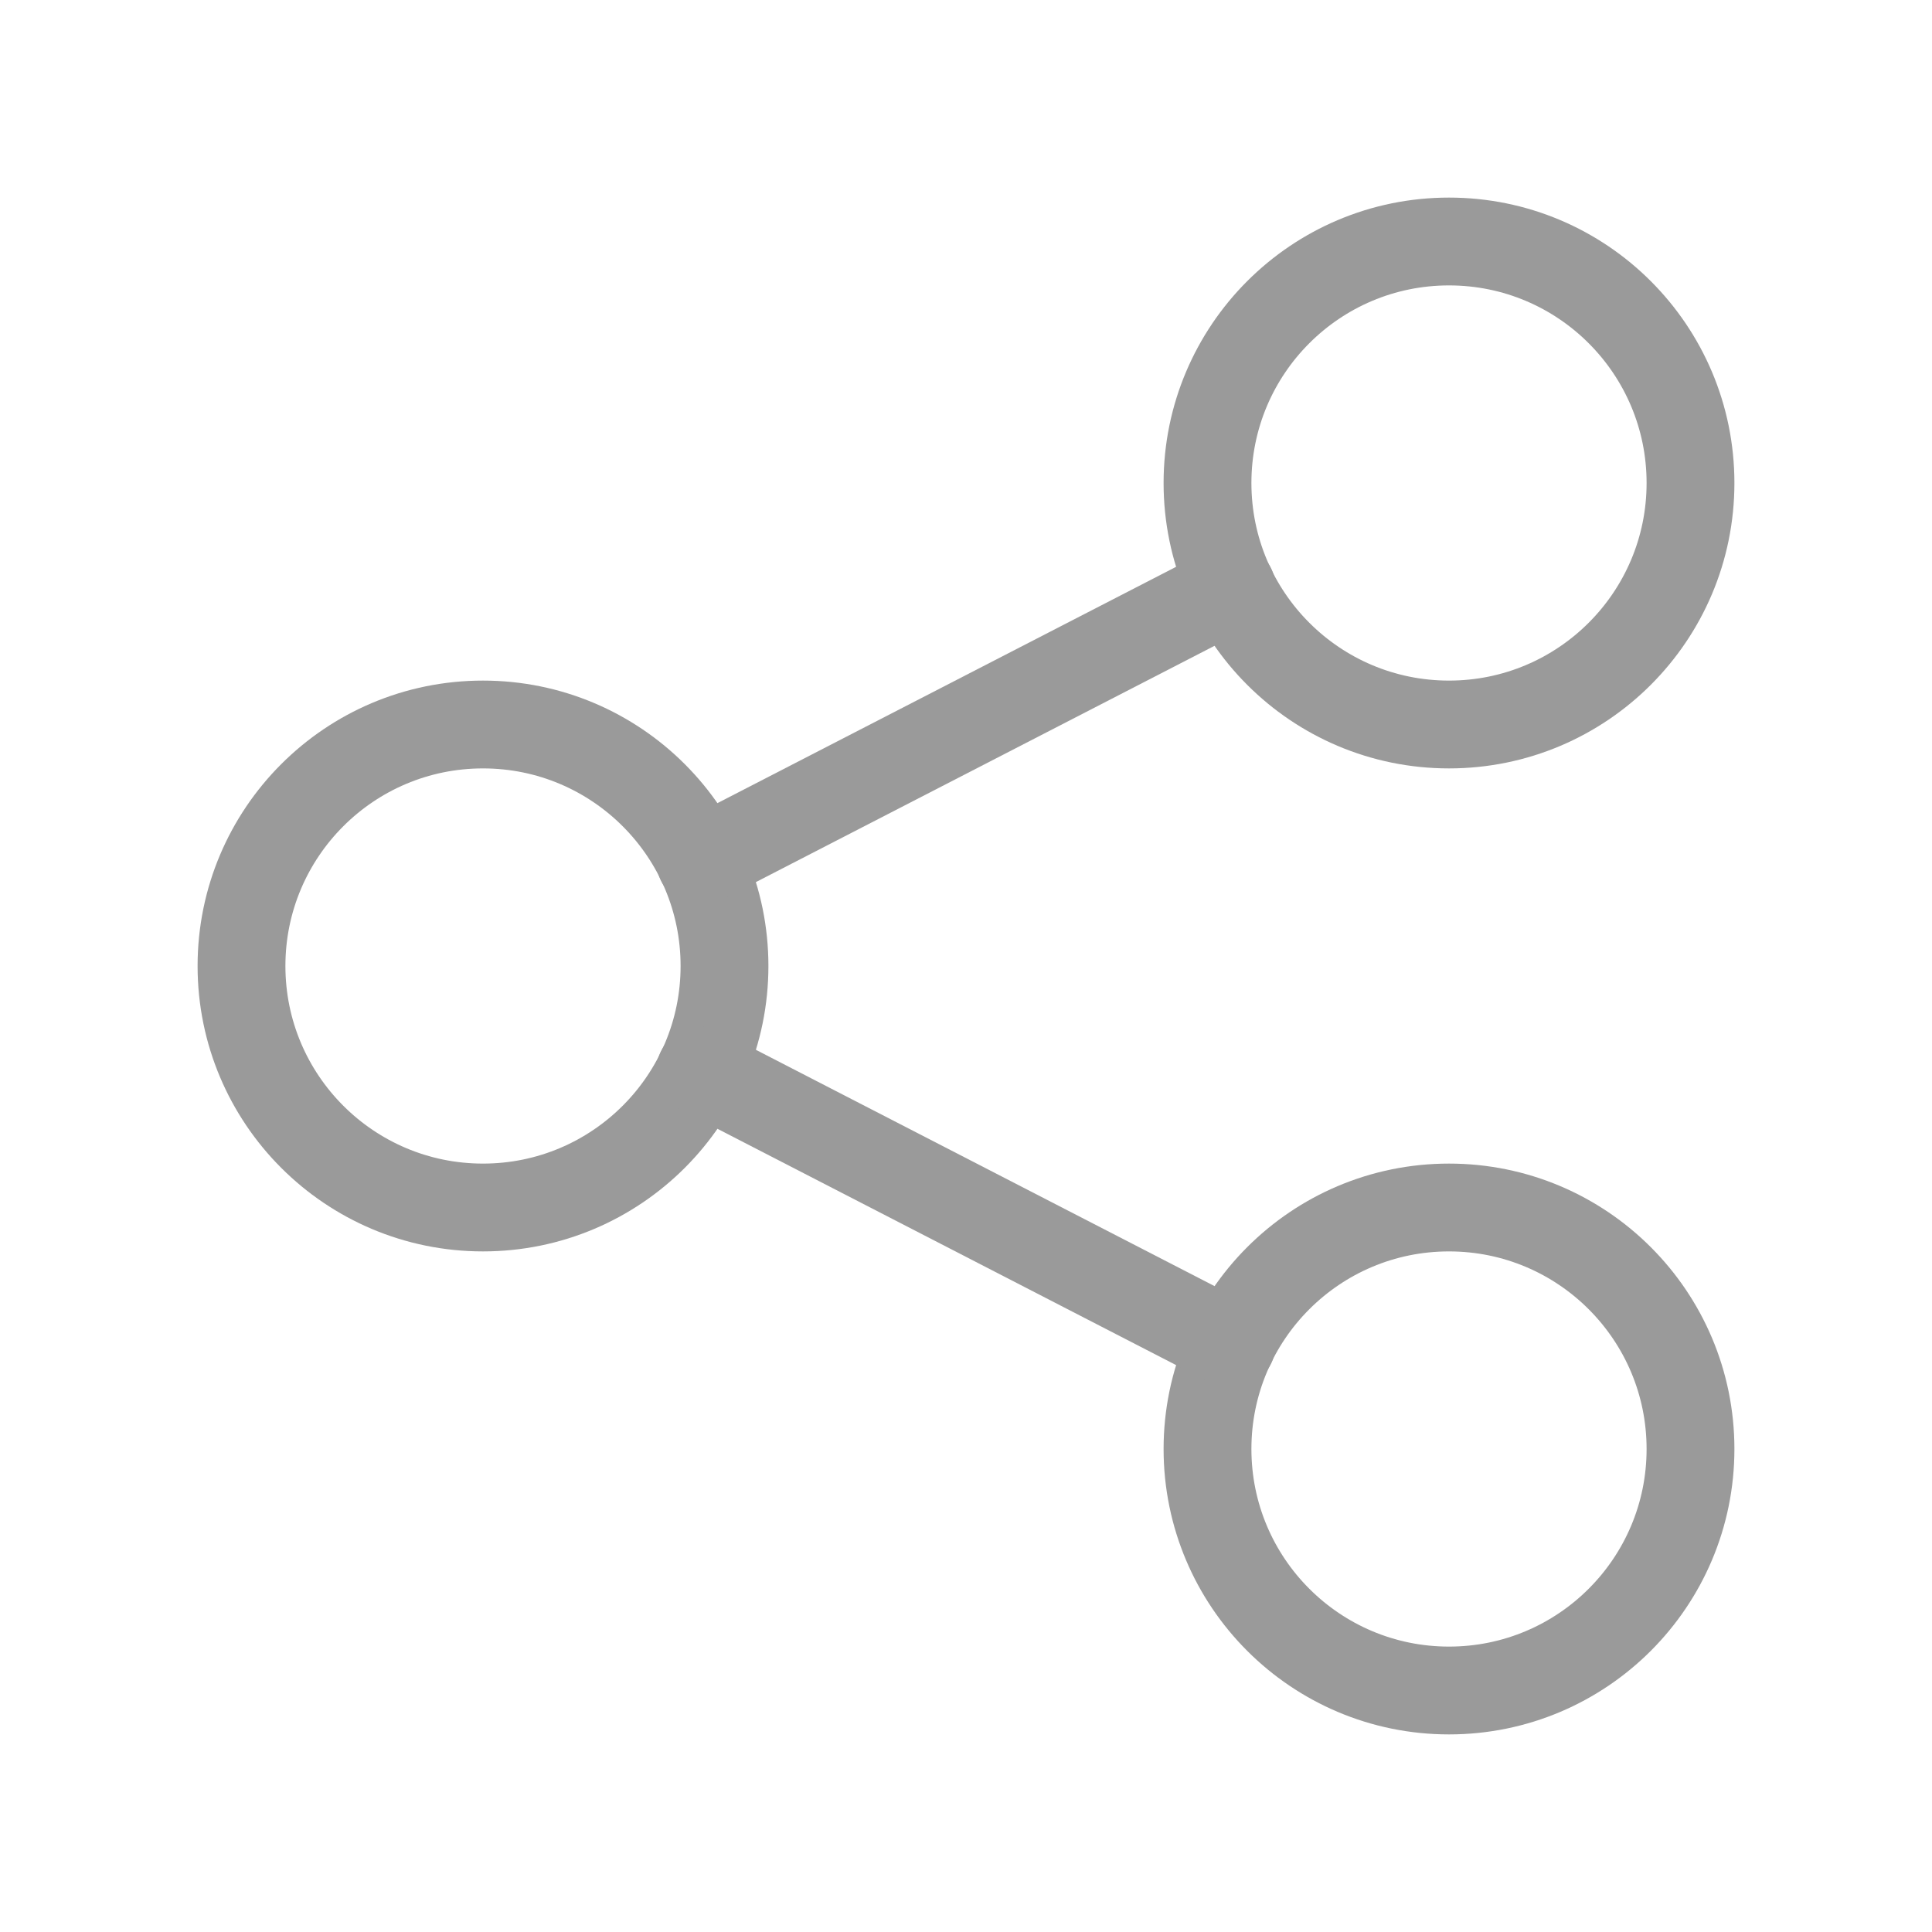 <svg width="22" height="22" viewBox="0 0 22 22" fill="none" xmlns="http://www.w3.org/2000/svg">
<g clip-path="url(#clip0_660_3300)">
<path d="M5.5 13.75C7.019 13.75 8.25 12.519 8.25 11C8.25 9.481 7.019 8.25 5.5 8.25C3.981 8.25 2.75 9.481 2.75 11C2.75 12.519 3.981 13.75 5.5 13.75Z" stroke="#9A9A9A" stroke-linecap="round" stroke-linejoin="round"/>
<path d="M16.5 8.25C18.019 8.25 19.25 7.019 19.25 5.5C19.25 3.981 18.019 2.75 16.5 2.75C14.981 2.75 13.75 3.981 13.75 5.5C13.75 7.019 14.981 8.25 16.5 8.25Z" stroke="#9A9A9A" stroke-linecap="round" stroke-linejoin="round"/>
<path d="M16.5 19.25C18.019 19.25 19.25 18.019 19.25 16.5C19.25 14.981 18.019 13.75 16.5 13.75C14.981 13.75 13.75 14.981 13.75 16.5C13.75 18.019 14.981 19.25 16.5 19.25Z" stroke="#9A9A9A" stroke-linecap="round" stroke-linejoin="round"/>
<path d="M7.975 9.808L14.025 6.691" stroke="#9A9A9A" stroke-linecap="round" stroke-linejoin="round"/>
<path d="M7.975 12.191L14.025 15.308" stroke="#9A9A9A" stroke-linecap="round" stroke-linejoin="round"/>
</g>
<defs>
<clipPath id="clip0_660_3300">
<rect width="22" height="22" fill="white"/>
</clipPath>
</defs>
</svg>
